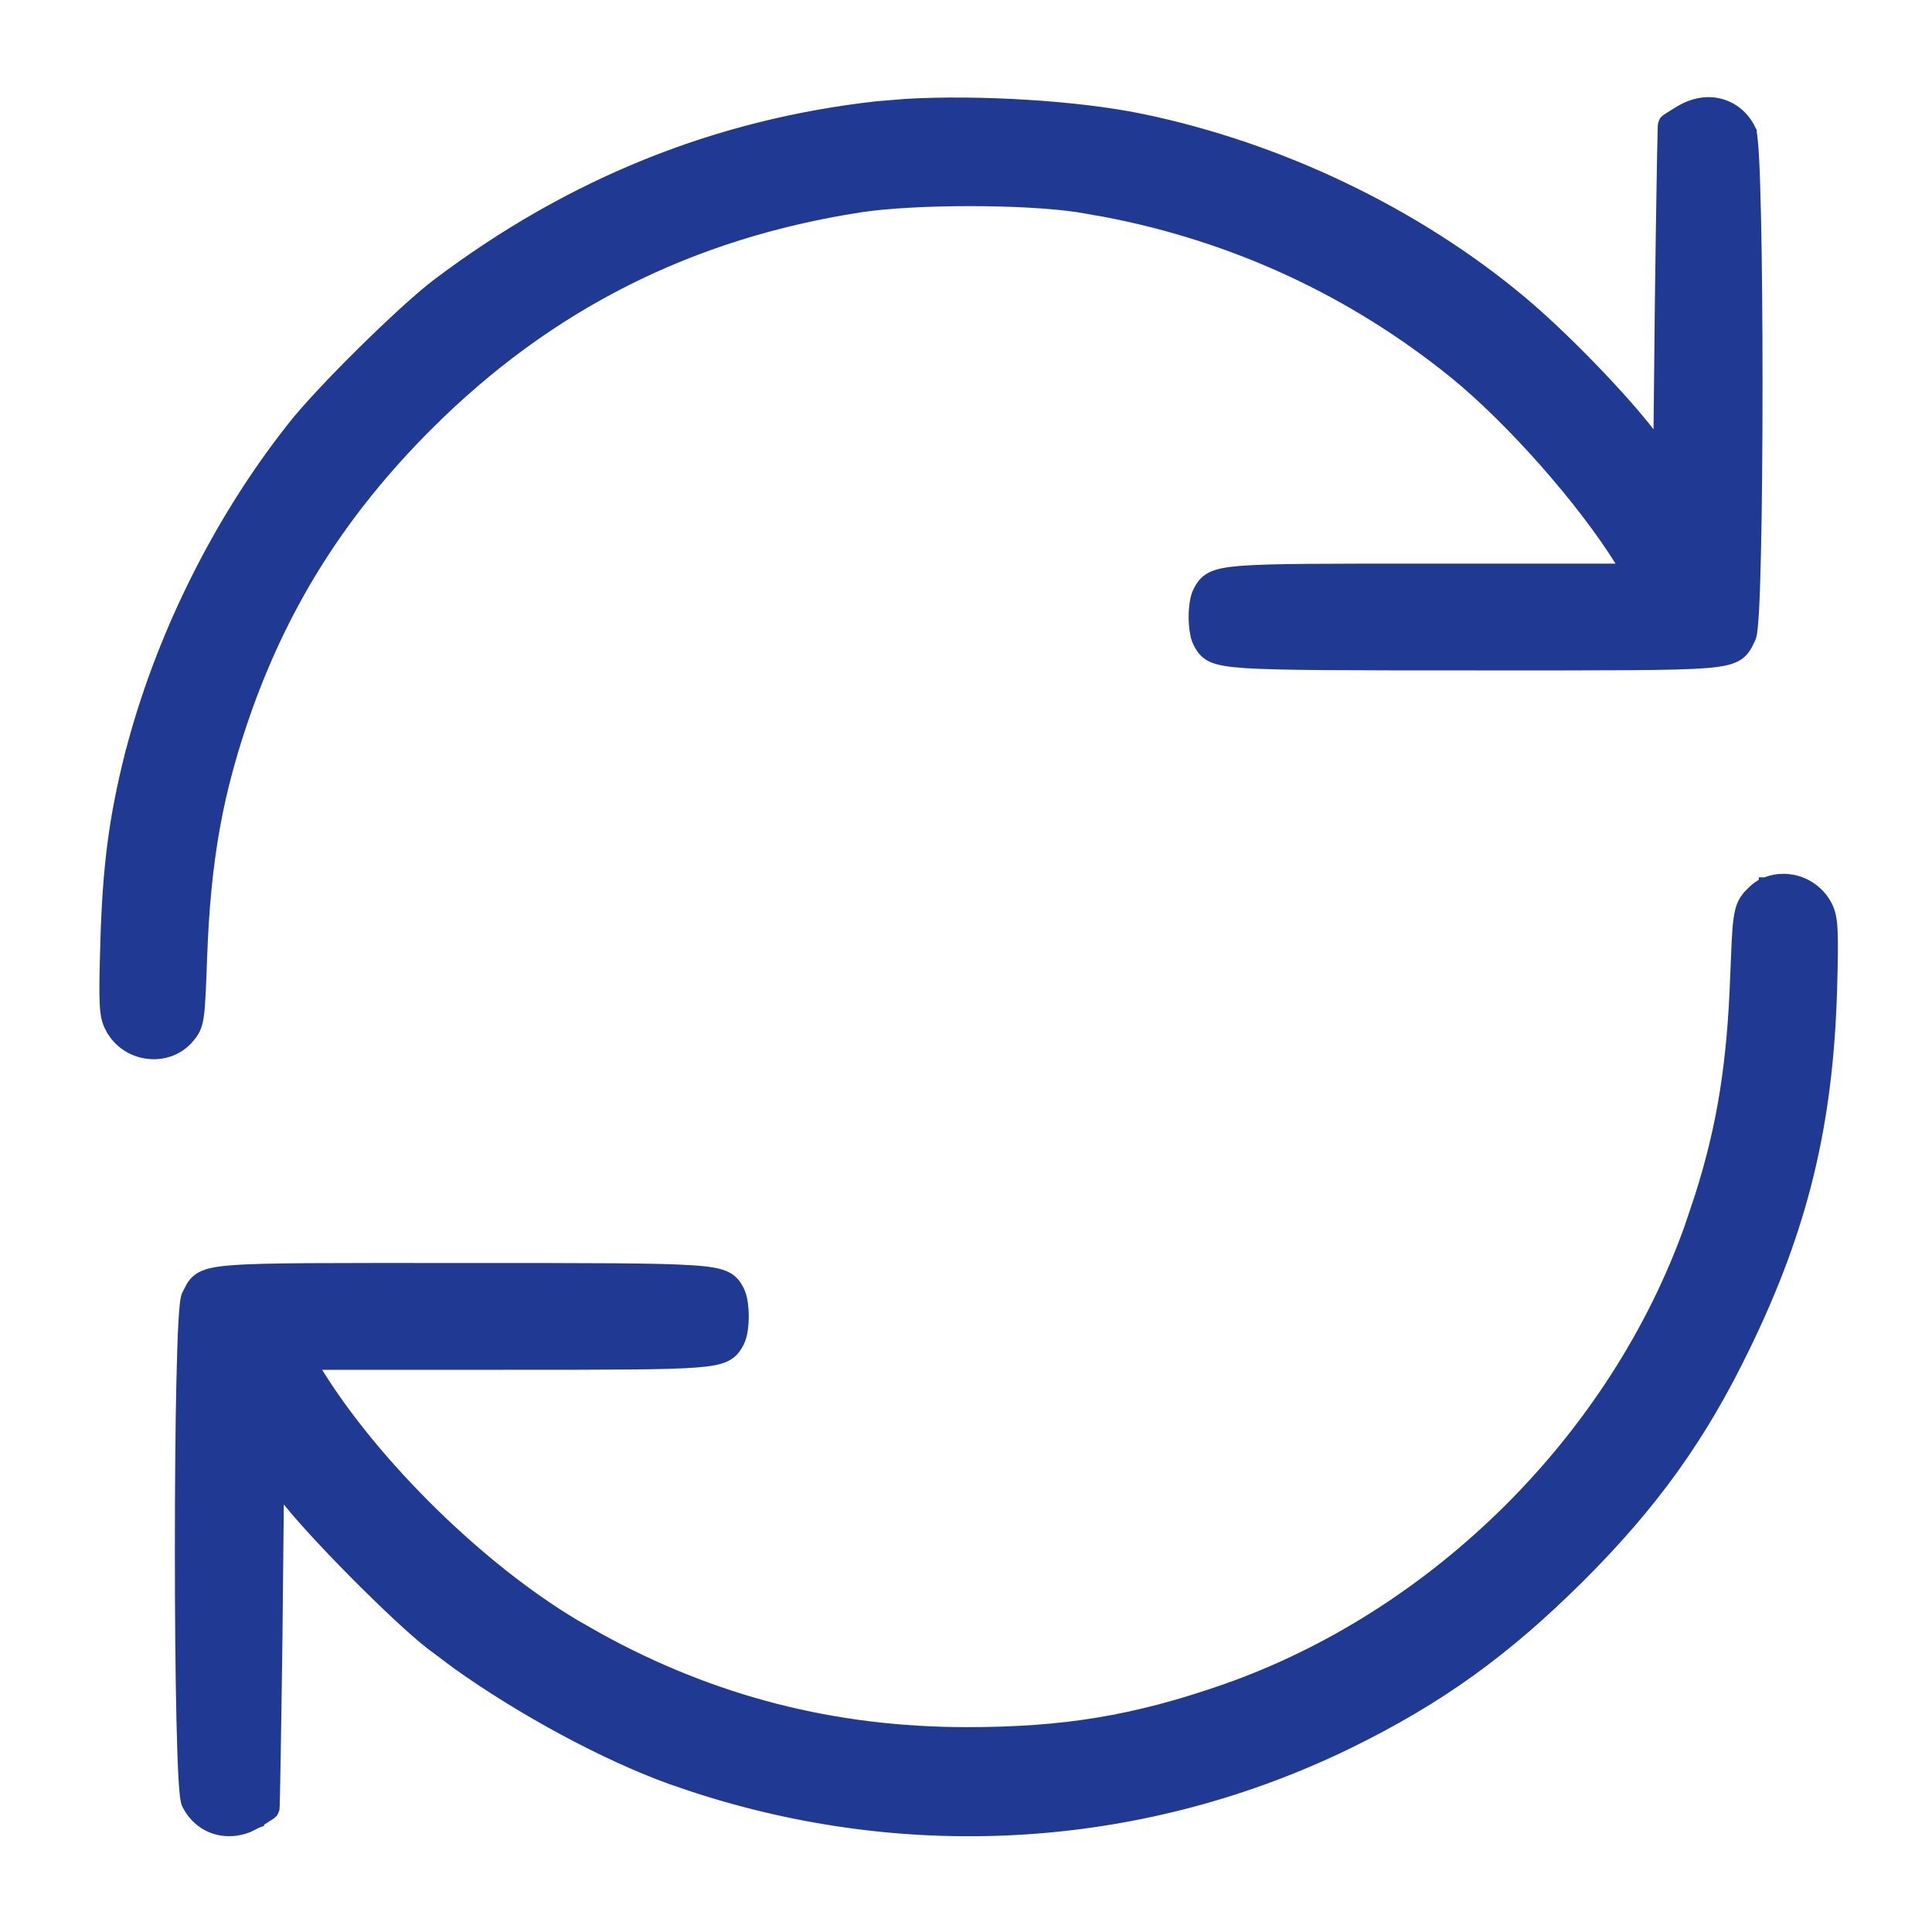 <svg width="29" height="29" viewBox="0 0 29 29" fill="none" xmlns="http://www.w3.org/2000/svg">
<path d="M1.679 15.422C1.902 15.853 2.511 15.934 2.821 15.565L2.869 15.505C2.884 15.483 2.898 15.46 2.91 15.434C2.934 15.381 2.95 15.32 2.961 15.24C2.983 15.085 2.992 14.831 3.009 14.372C3.063 12.883 3.248 11.859 3.692 10.612C4.272 8.997 5.134 7.643 6.403 6.373C8.215 4.562 10.35 3.483 12.916 3.087H12.915C13.747 2.963 15.367 2.963 16.189 3.087L16.581 3.155C18.531 3.526 20.304 4.347 21.834 5.582C22.695 6.281 23.77 7.497 24.344 8.422L24.427 8.56H21.536C19.901 8.56 19.072 8.559 18.635 8.593C18.419 8.61 18.282 8.636 18.189 8.684C18.087 8.736 18.046 8.811 18.009 8.879L18.007 8.881C17.982 8.929 17.966 8.993 17.957 9.055C17.947 9.119 17.942 9.19 17.942 9.261C17.942 9.331 17.947 9.403 17.957 9.467C17.966 9.529 17.982 9.592 18.007 9.641L18.009 9.643C18.045 9.709 18.084 9.787 18.195 9.84C18.294 9.887 18.445 9.912 18.695 9.929C19.203 9.962 20.186 9.963 22.154 9.963C24.171 9.963 25.134 9.967 25.614 9.928C25.851 9.908 25.992 9.877 26.085 9.813C26.18 9.748 26.215 9.65 26.251 9.581C26.263 9.558 26.269 9.53 26.273 9.51C26.277 9.486 26.281 9.456 26.284 9.423C26.291 9.355 26.298 9.265 26.304 9.156C26.316 8.938 26.325 8.64 26.333 8.29C26.349 7.589 26.356 6.674 26.356 5.761C26.356 4.847 26.349 3.933 26.333 3.232C26.325 2.882 26.316 2.584 26.304 2.365C26.298 2.256 26.291 2.166 26.284 2.099C26.281 2.065 26.277 2.036 26.273 2.012C26.269 1.992 26.262 1.966 26.251 1.943L26.252 1.942C26.155 1.751 25.994 1.624 25.807 1.578C25.62 1.532 25.414 1.568 25.225 1.684C25.175 1.714 25.128 1.742 25.093 1.765C25.075 1.776 25.06 1.786 25.049 1.793C25.043 1.796 25.038 1.8 25.034 1.803C25.033 1.804 25.023 1.81 25.015 1.818L25.003 1.83L24.996 1.845C24.989 1.858 24.987 1.87 24.987 1.87C24.987 1.873 24.985 1.876 24.985 1.878C24.985 1.881 24.985 1.884 24.984 1.886C24.984 1.89 24.985 1.895 24.984 1.899C24.984 1.91 24.983 1.924 24.982 1.942C24.981 1.978 24.98 2.03 24.979 2.096C24.975 2.228 24.972 2.419 24.968 2.652C24.96 3.119 24.95 3.761 24.941 4.464L24.917 6.734L24.766 6.537C24.329 5.967 23.448 5.06 22.836 4.547C21.253 3.218 19.204 2.237 17.132 1.808C16.18 1.61 14.692 1.521 13.602 1.584L13.163 1.62C10.755 1.89 8.572 2.772 6.579 4.275H6.578C6.31 4.479 5.869 4.886 5.444 5.306C5.019 5.726 4.603 6.167 4.389 6.443V6.444C3.276 7.855 2.411 9.617 1.971 11.342H1.97C1.733 12.29 1.639 13.014 1.606 14.152C1.593 14.605 1.587 14.876 1.596 15.053C1.604 15.233 1.627 15.328 1.678 15.422H1.679Z" fill="#203993" stroke="#203993" stroke-width="0.2"/>
<path d="M10.393 26.792C13.665 27.871 17.174 27.644 20.244 26.144C21.594 25.482 22.587 24.765 23.693 23.664H23.694C24.801 22.557 25.518 21.558 26.169 20.213C27.039 18.428 27.414 16.883 27.475 14.868C27.488 14.418 27.492 14.146 27.483 13.969C27.474 13.788 27.451 13.694 27.404 13.601L27.403 13.599C27.233 13.277 26.849 13.131 26.507 13.267V13.266C26.505 13.266 26.504 13.268 26.502 13.269H26.5V13.27C26.451 13.288 26.4 13.323 26.359 13.357C26.314 13.396 26.27 13.441 26.235 13.485H26.234C26.174 13.564 26.141 13.646 26.119 13.812C26.108 13.892 26.1 13.996 26.093 14.133L26.071 14.653C26.024 15.957 25.877 16.899 25.539 17.964L25.383 18.43C24.25 21.606 21.566 24.269 18.39 25.38C17.034 25.852 15.973 26.025 14.513 26.025C12.52 26.025 10.699 25.559 8.969 24.606L8.624 24.409C7.2 23.564 5.604 22.001 4.737 20.593L4.656 20.461H7.545C9.18 20.461 10.009 20.461 10.446 20.427C10.662 20.41 10.799 20.385 10.892 20.337C10.994 20.284 11.035 20.209 11.072 20.142L11.073 20.139C11.098 20.09 11.115 20.027 11.124 19.965C11.134 19.901 11.139 19.83 11.139 19.76C11.139 19.689 11.134 19.618 11.124 19.554C11.115 19.492 11.098 19.428 11.073 19.38L11.072 19.377C11.036 19.311 10.997 19.233 10.886 19.181C10.787 19.134 10.636 19.108 10.386 19.092C9.878 19.058 8.895 19.058 6.927 19.058C4.91 19.058 3.947 19.053 3.467 19.093C3.23 19.112 3.089 19.143 2.996 19.207C2.949 19.24 2.916 19.28 2.891 19.321L2.83 19.439C2.818 19.462 2.812 19.49 2.809 19.51C2.804 19.534 2.8 19.563 2.797 19.597C2.79 19.664 2.783 19.755 2.777 19.864C2.765 20.082 2.756 20.38 2.748 20.73C2.732 21.431 2.725 22.346 2.725 23.26C2.725 24.173 2.732 25.087 2.748 25.788C2.756 26.138 2.765 26.436 2.777 26.654C2.783 26.763 2.79 26.854 2.797 26.922C2.8 26.955 2.804 26.985 2.809 27.009C2.812 27.028 2.818 27.056 2.829 27.078C2.926 27.269 3.086 27.396 3.274 27.442C3.415 27.477 3.568 27.466 3.716 27.409L3.861 27.337L3.864 27.336V27.335C3.91 27.305 3.955 27.277 3.989 27.255C4.006 27.244 4.021 27.235 4.032 27.227C4.038 27.224 4.043 27.221 4.047 27.218C4.047 27.218 4.058 27.211 4.066 27.202L4.078 27.19L4.085 27.176C4.091 27.163 4.093 27.152 4.094 27.15C4.094 27.147 4.096 27.144 4.096 27.143C4.096 27.14 4.096 27.137 4.096 27.135C4.096 27.131 4.096 27.126 4.097 27.121C4.097 27.111 4.098 27.096 4.099 27.078C4.1 27.042 4.101 26.99 4.103 26.924C4.106 26.791 4.109 26.602 4.113 26.368C4.121 25.901 4.131 25.259 4.14 24.557L4.163 22.291L4.288 22.455C4.478 22.707 4.894 23.157 5.324 23.592C5.754 24.026 6.206 24.454 6.472 24.661L6.869 24.959C7.841 25.653 9.086 26.326 10.076 26.684L10.393 26.792Z" fill="#203993" stroke="#203993" stroke-width="0.2"/>
</svg>
